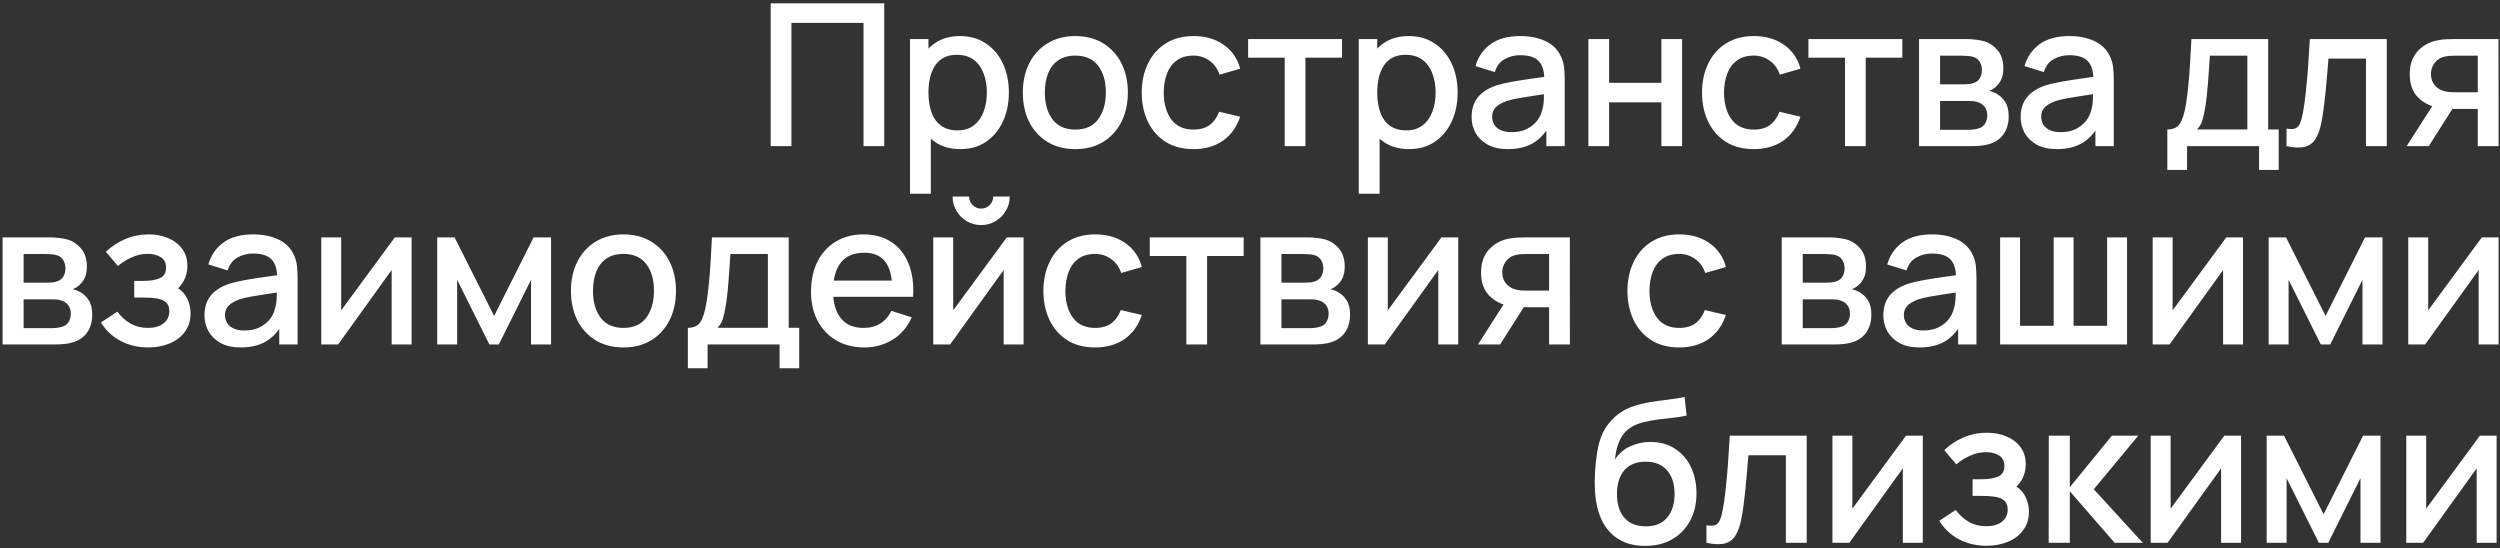 <?xml version="1.0" encoding="UTF-8"?> <svg xmlns="http://www.w3.org/2000/svg" width="479" height="105" viewBox="0 0 479 105" fill="none"><rect x="0" y="0" width="479" height="105" fill="#333333" stroke="none"/><path d="M147.666 28V0.64H169.421V28H165.45V4.383H151.637V28H147.666ZM184.009 28.57C182.045 28.57 180.399 28.095 179.069 27.145C177.739 26.182 176.732 24.884 176.048 23.25C175.364 21.616 175.022 19.773 175.022 17.721C175.022 15.669 175.357 13.826 176.029 12.192C176.713 10.558 177.713 9.272 179.031 8.335C180.361 7.385 181.995 6.91 183.933 6.91C185.858 6.91 187.517 7.385 188.911 8.335C190.317 9.272 191.4 10.558 192.16 12.192C192.92 13.813 193.3 15.656 193.3 17.721C193.3 19.773 192.92 21.622 192.16 23.269C191.412 24.903 190.342 26.195 188.949 27.145C187.568 28.095 185.921 28.57 184.009 28.57ZM174.357 37.12V7.48H177.891V22.243H178.347V37.12H174.357ZM183.458 24.979C184.724 24.979 185.769 24.656 186.593 24.01C187.429 23.364 188.049 22.496 188.455 21.407C188.873 20.305 189.082 19.076 189.082 17.721C189.082 16.378 188.873 15.162 188.455 14.073C188.049 12.984 187.422 12.116 186.574 11.47C185.725 10.824 184.642 10.501 183.325 10.501C182.083 10.501 181.057 10.805 180.247 11.413C179.449 12.021 178.853 12.87 178.461 13.959C178.081 15.048 177.891 16.302 177.891 17.721C177.891 19.14 178.081 20.394 178.461 21.483C178.841 22.572 179.442 23.427 180.266 24.048C181.089 24.669 182.153 24.979 183.458 24.979ZM206.026 28.57C203.974 28.57 202.194 28.108 200.687 27.183C199.179 26.258 198.014 24.985 197.191 23.364C196.38 21.73 195.975 19.849 195.975 17.721C195.975 15.58 196.393 13.699 197.229 12.078C198.065 10.444 199.236 9.177 200.744 8.278C202.251 7.366 204.012 6.91 206.026 6.91C208.078 6.91 209.857 7.372 211.365 8.297C212.872 9.222 214.037 10.495 214.861 12.116C215.684 13.737 216.096 15.606 216.096 17.721C216.096 19.862 215.678 21.749 214.842 23.383C214.018 25.004 212.853 26.277 211.346 27.202C209.838 28.114 208.065 28.57 206.026 28.57ZM206.026 24.827C207.989 24.827 209.452 24.168 210.415 22.851C211.39 21.521 211.878 19.811 211.878 17.721C211.878 15.58 211.384 13.87 210.396 12.591C209.42 11.299 207.964 10.653 206.026 10.653C204.696 10.653 203.6 10.957 202.739 11.565C201.877 12.16 201.238 12.99 200.82 14.054C200.402 15.105 200.193 16.328 200.193 17.721C200.193 19.874 200.687 21.597 201.675 22.889C202.663 24.181 204.113 24.827 206.026 24.827ZM228.669 28.57C226.566 28.57 224.78 28.101 223.311 27.164C221.842 26.227 220.714 24.941 219.929 23.307C219.156 21.673 218.764 19.817 218.751 17.74C218.764 15.625 219.169 13.756 219.967 12.135C220.765 10.501 221.905 9.222 223.387 8.297C224.869 7.372 226.649 6.91 228.726 6.91C230.968 6.91 232.881 7.467 234.464 8.582C236.06 9.697 237.111 11.223 237.618 13.161L233.666 14.301C233.273 13.148 232.627 12.255 231.728 11.622C230.841 10.976 229.822 10.653 228.669 10.653C227.364 10.653 226.294 10.963 225.458 11.584C224.622 12.192 224.001 13.028 223.596 14.092C223.191 15.156 222.982 16.372 222.969 17.74C222.982 19.855 223.463 21.565 224.413 22.87C225.376 24.175 226.794 24.827 228.669 24.827C229.948 24.827 230.981 24.536 231.766 23.953C232.564 23.358 233.172 22.509 233.59 21.407L237.618 22.357C236.947 24.358 235.838 25.897 234.293 26.974C232.748 28.038 230.873 28.57 228.669 28.57ZM246.15 28V11.052H239.139V7.48H257.132V11.052H250.121V28H246.15ZM269.993 28.57C268.029 28.57 266.383 28.095 265.053 27.145C263.723 26.182 262.716 24.884 262.032 23.25C261.348 21.616 261.006 19.773 261.006 17.721C261.006 15.669 261.341 13.826 262.013 12.192C262.697 10.558 263.697 9.272 265.015 8.335C266.345 7.385 267.979 6.91 269.917 6.91C271.842 6.91 273.501 7.385 274.895 8.335C276.301 9.272 277.384 10.558 278.144 12.192C278.904 13.813 279.284 15.656 279.284 17.721C279.284 19.773 278.904 21.622 278.144 23.269C277.396 24.903 276.326 26.195 274.933 27.145C273.552 28.095 271.905 28.57 269.993 28.57ZM260.341 37.12V7.48H263.875V22.243H264.331V37.12H260.341ZM269.442 24.979C270.708 24.979 271.753 24.656 272.577 24.01C273.413 23.364 274.033 22.496 274.439 21.407C274.857 20.305 275.066 19.076 275.066 17.721C275.066 16.378 274.857 15.162 274.439 14.073C274.033 12.984 273.406 12.116 272.558 11.47C271.709 10.824 270.626 10.501 269.309 10.501C268.067 10.501 267.041 10.805 266.231 11.413C265.433 12.021 264.837 12.87 264.445 13.959C264.065 15.048 263.875 16.302 263.875 17.721C263.875 19.14 264.065 20.394 264.445 21.483C264.825 22.572 265.426 23.427 266.25 24.048C267.073 24.669 268.137 24.979 269.442 24.979ZM288.894 28.57C287.374 28.57 286.101 28.291 285.075 27.734C284.049 27.164 283.27 26.417 282.738 25.492C282.218 24.555 281.959 23.529 281.959 22.414C281.959 21.375 282.142 20.463 282.51 19.678C282.877 18.893 283.422 18.228 284.144 17.683C284.866 17.126 285.752 16.676 286.804 16.334C287.716 16.068 288.748 15.834 289.901 15.631C291.053 15.428 292.263 15.238 293.53 15.061C294.809 14.884 296.076 14.706 297.33 14.529L295.886 15.327C295.911 13.718 295.569 12.528 294.86 11.755C294.163 10.97 292.96 10.577 291.25 10.577C290.173 10.577 289.185 10.83 288.286 11.337C287.386 11.831 286.759 12.654 286.405 13.807L282.7 12.667C283.206 10.906 284.169 9.507 285.588 8.468C287.019 7.429 288.919 6.91 291.288 6.91C293.124 6.91 294.72 7.227 296.076 7.86C297.444 8.481 298.444 9.469 299.078 10.824C299.407 11.495 299.61 12.205 299.686 12.952C299.762 13.699 299.8 14.504 299.8 15.365V28H296.285V23.307L296.969 23.915C296.12 25.486 295.037 26.657 293.72 27.43C292.415 28.19 290.806 28.57 288.894 28.57ZM289.597 25.321C290.724 25.321 291.693 25.125 292.504 24.732C293.314 24.327 293.967 23.814 294.461 23.193C294.955 22.572 295.278 21.926 295.43 21.255C295.645 20.647 295.765 19.963 295.791 19.203C295.829 18.443 295.848 17.835 295.848 17.379L297.14 17.854C295.886 18.044 294.746 18.215 293.72 18.367C292.694 18.519 291.763 18.671 290.927 18.823C290.103 18.962 289.369 19.133 288.723 19.336C288.178 19.526 287.69 19.754 287.26 20.02C286.842 20.286 286.506 20.609 286.253 20.989C286.012 21.369 285.892 21.831 285.892 22.376C285.892 22.908 286.025 23.402 286.291 23.858C286.557 24.301 286.962 24.656 287.507 24.922C288.051 25.188 288.748 25.321 289.597 25.321ZM304.334 28V7.48H308.305V15.859H318.318V7.48H322.289V28H318.318V19.602H308.305V28H304.334ZM336.019 28.57C333.916 28.57 332.13 28.101 330.661 27.164C329.192 26.227 328.064 24.941 327.279 23.307C326.506 21.673 326.114 19.817 326.101 17.74C326.114 15.625 326.519 13.756 327.317 12.135C328.115 10.501 329.255 9.222 330.737 8.297C332.219 7.372 333.999 6.91 336.076 6.91C338.318 6.91 340.231 7.467 341.814 8.582C343.41 9.697 344.461 11.223 344.968 13.161L341.016 14.301C340.623 13.148 339.977 12.255 339.078 11.622C338.191 10.976 337.172 10.653 336.019 10.653C334.714 10.653 333.644 10.963 332.808 11.584C331.972 12.192 331.351 13.028 330.946 14.092C330.541 15.156 330.332 16.372 330.319 17.74C330.332 19.855 330.813 21.565 331.763 22.87C332.726 24.175 334.144 24.827 336.019 24.827C337.298 24.827 338.331 24.536 339.116 23.953C339.914 23.358 340.522 22.509 340.94 21.407L344.968 22.357C344.297 24.358 343.188 25.897 341.643 26.974C340.098 28.038 338.223 28.57 336.019 28.57ZM353.5 28V11.052H346.489V7.48H364.482V11.052H357.471V28H353.5ZM367.69 28V7.48H376.715C377.311 7.48 377.906 7.518 378.501 7.594C379.097 7.657 379.623 7.752 380.078 7.879C381.117 8.17 382.004 8.753 382.739 9.627C383.473 10.488 383.84 11.641 383.84 13.085C383.84 13.908 383.714 14.605 383.461 15.175C383.207 15.732 382.859 16.214 382.416 16.619C382.213 16.796 381.998 16.955 381.77 17.094C381.542 17.233 381.314 17.341 381.086 17.417C381.554 17.493 382.017 17.658 382.473 17.911C383.169 18.278 383.739 18.81 384.183 19.507C384.639 20.191 384.867 21.109 384.867 22.262C384.867 23.643 384.531 24.802 383.86 25.739C383.188 26.664 382.238 27.297 381.01 27.639C380.528 27.778 379.984 27.873 379.375 27.924C378.78 27.975 378.185 28 377.59 28H367.69ZM371.718 24.865H377.342C377.609 24.865 377.913 24.84 378.255 24.789C378.597 24.738 378.901 24.669 379.167 24.58C379.737 24.403 380.142 24.08 380.383 23.611C380.636 23.142 380.762 22.642 380.762 22.11C380.762 21.388 380.573 20.812 380.193 20.381C379.813 19.938 379.331 19.653 378.748 19.526C378.495 19.437 378.217 19.387 377.913 19.374C377.609 19.361 377.349 19.355 377.134 19.355H371.718V24.865ZM371.718 16.163H376.165C376.532 16.163 376.906 16.144 377.286 16.106C377.666 16.055 377.995 15.973 378.274 15.859C378.767 15.669 379.135 15.352 379.375 14.909C379.616 14.453 379.737 13.959 379.737 13.427C379.737 12.844 379.604 12.325 379.338 11.869C379.071 11.413 378.672 11.096 378.14 10.919C377.773 10.792 377.349 10.723 376.868 10.71C376.399 10.685 376.101 10.672 375.975 10.672H371.718V16.163ZM394.091 28.57C392.571 28.57 391.298 28.291 390.272 27.734C389.246 27.164 388.467 26.417 387.935 25.492C387.416 24.555 387.156 23.529 387.156 22.414C387.156 21.375 387.34 20.463 387.707 19.678C388.075 18.893 388.619 18.228 389.341 17.683C390.063 17.126 390.95 16.676 392.001 16.334C392.913 16.068 393.946 15.834 395.098 15.631C396.251 15.428 397.461 15.238 398.727 15.061C400.007 14.884 401.273 14.706 402.527 14.529L401.083 15.327C401.109 13.718 400.767 12.528 400.057 11.755C399.361 10.97 398.157 10.577 396.447 10.577C395.371 10.577 394.383 10.83 393.483 11.337C392.584 11.831 391.957 12.654 391.602 13.807L387.897 12.667C388.404 10.906 389.367 9.507 390.785 8.468C392.217 7.429 394.117 6.91 396.485 6.91C398.322 6.91 399.918 7.227 401.273 7.86C402.641 8.481 403.642 9.469 404.275 10.824C404.605 11.495 404.807 12.205 404.883 12.952C404.959 13.699 404.997 14.504 404.997 15.365V28H401.482V23.307L402.166 23.915C401.318 25.486 400.235 26.657 398.917 27.43C397.613 28.19 396.004 28.57 394.091 28.57ZM394.794 25.321C395.922 25.321 396.891 25.125 397.701 24.732C398.512 24.327 399.164 23.814 399.658 23.193C400.152 22.572 400.475 21.926 400.627 21.255C400.843 20.647 400.963 19.963 400.988 19.203C401.026 18.443 401.045 17.835 401.045 17.379L402.337 17.854C401.083 18.044 399.943 18.215 398.917 18.367C397.891 18.519 396.96 18.671 396.124 18.823C395.301 18.962 394.566 19.133 393.92 19.336C393.376 19.526 392.888 19.754 392.457 20.02C392.039 20.286 391.704 20.609 391.45 20.989C391.21 21.369 391.089 21.831 391.089 22.376C391.089 22.908 391.222 23.402 391.488 23.858C391.754 24.301 392.16 24.656 392.704 24.922C393.249 25.188 393.946 25.321 394.794 25.321ZM415.258 32.56V24.808C416.386 24.808 417.19 24.434 417.671 23.687C418.165 22.927 418.558 21.641 418.85 19.83C419.027 18.728 419.172 17.556 419.287 16.315C419.413 15.074 419.521 13.731 419.609 12.287C419.698 10.83 419.787 9.228 419.875 7.48H434.582V24.808H436.596V32.56H432.834V28H419.039V32.56H415.258ZM420.94 24.808H430.592V10.672H423.41C423.359 11.508 423.302 12.369 423.239 13.256C423.188 14.143 423.125 15.023 423.049 15.897C422.985 16.771 422.909 17.607 422.821 18.405C422.732 19.203 422.631 19.925 422.517 20.571C422.365 21.572 422.181 22.408 421.966 23.079C421.763 23.75 421.421 24.327 420.94 24.808ZM438.1 28V24.637C438.86 24.776 439.436 24.757 439.829 24.58C440.234 24.39 440.532 24.048 440.722 23.554C440.925 23.06 441.096 22.42 441.235 21.635C441.45 20.482 441.634 19.171 441.786 17.702C441.951 16.22 442.096 14.618 442.223 12.895C442.35 11.172 442.464 9.367 442.565 7.48H457.309V28H453.319V11.223H446.137C446.061 12.224 445.972 13.288 445.871 14.415C445.782 15.53 445.681 16.638 445.567 17.74C445.453 18.842 445.333 19.874 445.206 20.837C445.079 21.8 444.946 22.623 444.807 23.307C444.554 24.675 444.18 25.764 443.686 26.575C443.205 27.373 442.521 27.886 441.634 28.114C440.747 28.355 439.569 28.317 438.1 28ZM474.74 28V20.875H470.674C470.192 20.875 469.616 20.856 468.945 20.818C468.286 20.78 467.665 20.71 467.083 20.609C465.55 20.33 464.271 19.665 463.245 18.614C462.219 17.55 461.706 16.087 461.706 14.225C461.706 12.426 462.187 10.982 463.15 9.893C464.125 8.791 465.36 8.082 466.855 7.765C467.501 7.613 468.159 7.531 468.831 7.518C469.515 7.493 470.091 7.48 470.56 7.48H478.711L478.73 28H474.74ZM461.117 28L466.304 19.887H470.503L465.354 28H461.117ZM470.332 17.683H474.74V10.672H470.332C470.053 10.672 469.711 10.685 469.306 10.71C468.9 10.735 468.508 10.805 468.128 10.919C467.735 11.033 467.355 11.236 466.988 11.527C466.633 11.818 466.342 12.192 466.114 12.648C465.886 13.091 465.772 13.604 465.772 14.187C465.772 15.061 466.019 15.783 466.513 16.353C467.007 16.91 467.596 17.278 468.28 17.455C468.647 17.556 469.014 17.62 469.382 17.645C469.749 17.67 470.066 17.683 470.332 17.683ZM0.496 66V45.48H9.521C10.117 45.48 10.712 45.518 11.307 45.594C11.903 45.657 12.428 45.752 12.884 45.879C13.923 46.17 14.81 46.753 15.544 47.627C16.279 48.488 16.646 49.641 16.646 51.085C16.646 51.908 16.52 52.605 16.266 53.175C16.013 53.732 15.665 54.214 15.221 54.619C15.019 54.796 14.803 54.955 14.575 55.094C14.347 55.233 14.119 55.341 13.891 55.417C14.36 55.493 14.822 55.658 15.278 55.911C15.975 56.278 16.545 56.81 16.988 57.507C17.444 58.191 17.672 59.109 17.672 60.262C17.672 61.643 17.337 62.802 16.665 63.739C15.994 64.664 15.044 65.297 13.815 65.639C13.334 65.778 12.789 65.873 12.181 65.924C11.586 65.975 10.991 66 10.395 66H0.496ZM4.524 62.865H10.148C10.414 62.865 10.718 62.84 11.06 62.789C11.402 62.738 11.706 62.669 11.972 62.58C12.542 62.403 12.948 62.08 13.188 61.611C13.442 61.142 13.568 60.642 13.568 60.11C13.568 59.388 13.378 58.812 12.998 58.381C12.618 57.938 12.137 57.653 11.554 57.526C11.301 57.437 11.022 57.387 10.718 57.374C10.414 57.361 10.155 57.355 9.939 57.355H4.524V62.865ZM4.524 54.163H8.97C9.338 54.163 9.711 54.144 10.091 54.106C10.471 54.055 10.801 53.973 11.079 53.859C11.573 53.669 11.941 53.352 12.181 52.909C12.422 52.453 12.542 51.959 12.542 51.427C12.542 50.844 12.409 50.325 12.143 49.869C11.877 49.413 11.478 49.096 10.946 48.919C10.579 48.792 10.155 48.723 9.673 48.71C9.205 48.685 8.907 48.672 8.78 48.672H4.524V54.163ZM28.417 66.57C26.428 66.57 24.642 66.146 23.059 65.297C21.488 64.448 20.247 63.277 19.335 61.782L22.489 59.711C23.224 60.699 24.072 61.465 25.035 62.01C26.01 62.555 27.106 62.827 28.322 62.827C29.589 62.827 30.589 62.542 31.324 61.972C32.071 61.389 32.445 60.61 32.445 59.635C32.445 58.862 32.23 58.292 31.799 57.925C31.381 57.545 30.798 57.298 30.051 57.184C29.316 57.07 28.48 57.013 27.543 57.013H25.719V53.821H27.543C28.784 53.821 29.804 53.65 30.602 53.308C31.413 52.953 31.818 52.288 31.818 51.313C31.818 50.363 31.47 49.679 30.773 49.261C30.089 48.843 29.272 48.634 28.322 48.634C27.258 48.634 26.226 48.862 25.225 49.318C24.224 49.761 23.35 50.312 22.603 50.971L20.285 48.254C21.374 47.203 22.616 46.386 24.009 45.803C25.415 45.208 26.922 44.91 28.531 44.91C29.848 44.91 31.064 45.144 32.179 45.613C33.306 46.069 34.206 46.747 34.877 47.646C35.561 48.545 35.903 49.654 35.903 50.971C35.903 51.997 35.675 52.934 35.219 53.783C34.763 54.632 34.066 55.404 33.129 56.101L33.015 54.752C33.788 54.993 34.434 55.379 34.953 55.911C35.472 56.443 35.859 57.07 36.112 57.792C36.378 58.501 36.511 59.255 36.511 60.053C36.511 61.434 36.144 62.612 35.409 63.587C34.687 64.562 33.712 65.303 32.483 65.81C31.254 66.317 29.899 66.57 28.417 66.57ZM46.111 66.57C44.591 66.57 43.318 66.291 42.292 65.734C41.266 65.164 40.487 64.417 39.955 63.492C39.435 62.555 39.176 61.529 39.176 60.414C39.176 59.375 39.359 58.463 39.727 57.678C40.094 56.893 40.639 56.228 41.361 55.683C42.083 55.126 42.969 54.676 44.021 54.334C44.933 54.068 45.965 53.834 47.118 53.631C48.27 53.428 49.48 53.238 50.747 53.061C52.026 52.884 53.293 52.706 54.547 52.529L53.103 53.327C53.128 51.718 52.786 50.528 52.077 49.755C51.38 48.97 50.177 48.577 48.467 48.577C47.39 48.577 46.402 48.83 45.503 49.337C44.603 49.831 43.976 50.654 43.622 51.807L39.917 50.667C40.423 48.906 41.386 47.507 42.805 46.468C44.236 45.429 46.136 44.91 48.505 44.91C50.341 44.91 51.937 45.227 53.293 45.86C54.661 46.481 55.661 47.469 56.295 48.824C56.624 49.495 56.827 50.205 56.903 50.952C56.979 51.699 57.017 52.504 57.017 53.365V66H53.502V61.307L54.186 61.915C53.337 63.486 52.254 64.657 50.937 65.43C49.632 66.19 48.023 66.57 46.111 66.57ZM46.814 63.321C47.941 63.321 48.91 63.125 49.721 62.732C50.531 62.327 51.184 61.814 51.678 61.193C52.172 60.572 52.495 59.926 52.647 59.255C52.862 58.647 52.982 57.963 53.008 57.203C53.046 56.443 53.065 55.835 53.065 55.379L54.357 55.854C53.103 56.044 51.963 56.215 50.937 56.367C49.911 56.519 48.98 56.671 48.144 56.823C47.32 56.962 46.586 57.133 45.94 57.336C45.395 57.526 44.907 57.754 44.477 58.02C44.059 58.286 43.723 58.609 43.47 58.989C43.229 59.369 43.109 59.831 43.109 60.376C43.109 60.908 43.242 61.402 43.508 61.858C43.774 62.301 44.179 62.656 44.724 62.922C45.268 63.188 45.965 63.321 46.814 63.321ZM78.861 45.48V66H75.041V51.731L64.781 66H61.551V45.48H65.371V59.464L75.65 45.48H78.861ZM83.771 66V45.48H87.096L94.677 60.528L102.239 45.48H105.583V66H101.745V53.612L95.57 66H93.765L87.59 53.612V66H83.771ZM119.448 66.57C117.396 66.57 115.616 66.108 114.109 65.183C112.602 64.258 111.436 62.985 110.613 61.364C109.802 59.73 109.397 57.849 109.397 55.721C109.397 53.58 109.815 51.699 110.651 50.078C111.487 48.444 112.659 47.177 114.166 46.278C115.673 45.366 117.434 44.91 119.448 44.91C121.5 44.91 123.28 45.372 124.787 46.297C126.294 47.222 127.46 48.495 128.283 50.116C129.106 51.737 129.518 53.606 129.518 55.721C129.518 57.862 129.1 59.749 128.264 61.383C127.441 63.004 126.275 64.277 124.768 65.202C123.261 66.114 121.487 66.57 119.448 66.57ZM119.448 62.827C121.411 62.827 122.874 62.168 123.837 60.851C124.812 59.521 125.3 57.811 125.3 55.721C125.3 53.58 124.806 51.87 123.818 50.591C122.843 49.299 121.386 48.653 119.448 48.653C118.118 48.653 117.022 48.957 116.161 49.565C115.3 50.16 114.66 50.99 114.242 52.054C113.824 53.105 113.615 54.328 113.615 55.721C113.615 57.874 114.109 59.597 115.097 60.889C116.085 62.181 117.535 62.827 119.448 62.827ZM131.793 70.56V62.808C132.921 62.808 133.725 62.434 134.206 61.687C134.7 60.927 135.093 59.641 135.384 57.83C135.562 56.728 135.707 55.556 135.821 54.315C135.948 53.074 136.056 51.731 136.144 50.287C136.233 48.83 136.322 47.228 136.41 45.48H151.116V62.808H153.13V70.56H149.368V66H135.574V70.56H131.793ZM137.474 62.808H147.126V48.672H139.944C139.894 49.508 139.837 50.369 139.773 51.256C139.723 52.143 139.659 53.023 139.583 53.897C139.52 54.771 139.444 55.607 139.355 56.405C139.267 57.203 139.165 57.925 139.051 58.571C138.899 59.572 138.716 60.408 138.5 61.079C138.298 61.75 137.956 62.327 137.474 62.808ZM165.636 66.57C163.597 66.57 161.804 66.127 160.259 65.24C158.726 64.341 157.529 63.093 156.668 61.497C155.819 59.888 155.395 58.026 155.395 55.911C155.395 53.669 155.813 51.725 156.649 50.078C157.498 48.431 158.676 47.158 160.183 46.259C161.69 45.36 163.445 44.91 165.446 44.91C167.536 44.91 169.316 45.398 170.785 46.373C172.254 47.336 173.35 48.71 174.072 50.496C174.807 52.282 175.098 54.404 174.946 56.861H170.975V55.417C170.95 53.036 170.494 51.275 169.607 50.135C168.733 48.995 167.397 48.425 165.598 48.425C163.609 48.425 162.115 49.052 161.114 50.306C160.113 51.56 159.613 53.371 159.613 55.74C159.613 57.995 160.113 59.743 161.114 60.984C162.115 62.213 163.559 62.827 165.446 62.827C166.687 62.827 167.758 62.548 168.657 61.991C169.569 61.421 170.278 60.61 170.785 59.559L174.68 60.794C173.882 62.631 172.672 64.056 171.051 65.069C169.43 66.07 167.625 66.57 165.636 66.57ZM158.321 56.861V53.764H172.97V56.861H158.321ZM187.987 43.124C186.986 43.124 186.068 42.877 185.232 42.383C184.408 41.889 183.75 41.23 183.256 40.407C182.762 39.584 182.515 38.665 182.515 37.652H185.669C185.669 38.285 185.897 38.83 186.353 39.286C186.809 39.742 187.353 39.97 187.987 39.97C188.633 39.97 189.177 39.742 189.621 39.286C190.077 38.83 190.305 38.285 190.305 37.652H193.459C193.459 38.665 193.212 39.584 192.718 40.407C192.224 41.23 191.559 41.889 190.723 42.383C189.899 42.877 188.987 43.124 187.987 43.124ZM196.119 45.48V66H192.3V51.731L182.04 66H178.81V45.48H182.629V59.464L192.908 45.48H196.119ZM209.826 66.57C207.724 66.57 205.938 66.101 204.468 65.164C202.999 64.227 201.872 62.941 201.086 61.307C200.314 59.673 199.921 57.817 199.908 55.74C199.921 53.625 200.326 51.756 201.124 50.135C201.922 48.501 203.062 47.222 204.544 46.297C206.026 45.372 207.806 44.91 209.883 44.91C212.125 44.91 214.038 45.467 215.621 46.582C217.217 47.697 218.269 49.223 218.775 51.161L214.823 52.301C214.431 51.148 213.785 50.255 212.885 49.622C211.999 48.976 210.979 48.653 209.826 48.653C208.522 48.653 207.451 48.963 206.615 49.584C205.779 50.192 205.159 51.028 204.753 52.092C204.348 53.156 204.139 54.372 204.126 55.74C204.139 57.855 204.62 59.565 205.57 60.87C206.533 62.175 207.952 62.827 209.826 62.827C211.106 62.827 212.138 62.536 212.923 61.953C213.721 61.358 214.329 60.509 214.747 59.407L218.775 60.357C218.104 62.358 216.996 63.897 215.45 64.974C213.905 66.038 212.03 66.57 209.826 66.57ZM227.307 66V49.052H220.296V45.48H238.289V49.052H231.278V66H227.307ZM241.498 66V45.48H250.523C251.118 45.48 251.714 45.518 252.309 45.594C252.904 45.657 253.43 45.752 253.886 45.879C254.925 46.17 255.811 46.753 256.546 47.627C257.281 48.488 257.648 49.641 257.648 51.085C257.648 51.908 257.521 52.605 257.268 53.175C257.015 53.732 256.666 54.214 256.223 54.619C256.02 54.796 255.805 54.955 255.577 55.094C255.349 55.233 255.121 55.341 254.893 55.417C255.362 55.493 255.824 55.658 256.28 55.911C256.977 56.278 257.547 56.81 257.99 57.507C258.446 58.191 258.674 59.109 258.674 60.262C258.674 61.643 258.338 62.802 257.667 63.739C256.996 64.664 256.046 65.297 254.817 65.639C254.336 65.778 253.791 65.873 253.183 65.924C252.588 65.975 251.992 66 251.397 66H241.498ZM245.526 62.865H251.15C251.416 62.865 251.72 62.84 252.062 62.789C252.404 62.738 252.708 62.669 252.974 62.58C253.544 62.403 253.949 62.08 254.19 61.611C254.443 61.142 254.57 60.642 254.57 60.11C254.57 59.388 254.38 58.812 254 58.381C253.62 57.938 253.139 57.653 252.556 57.526C252.303 57.437 252.024 57.387 251.72 57.374C251.416 57.361 251.156 57.355 250.941 57.355H245.526V62.865ZM245.526 54.163H249.972C250.339 54.163 250.713 54.144 251.093 54.106C251.473 54.055 251.802 53.973 252.081 53.859C252.575 53.669 252.942 53.352 253.183 52.909C253.424 52.453 253.544 51.959 253.544 51.427C253.544 50.844 253.411 50.325 253.145 49.869C252.879 49.413 252.48 49.096 251.948 48.919C251.581 48.792 251.156 48.723 250.675 48.71C250.206 48.685 249.909 48.672 249.782 48.672H245.526V54.163ZM279.394 45.48V66H275.575V51.731L265.315 66H262.085V45.48H265.904V59.464L276.183 45.48H279.394ZM296.806 66V58.875H292.74C292.259 58.875 291.683 58.856 291.011 58.818C290.353 58.78 289.732 58.71 289.149 58.609C287.617 58.33 286.337 57.665 285.311 56.614C284.285 55.55 283.772 54.087 283.772 52.225C283.772 50.426 284.254 48.982 285.216 47.893C286.192 46.791 287.427 46.082 288.921 45.765C289.567 45.613 290.226 45.531 290.897 45.518C291.581 45.493 292.158 45.48 292.626 45.48H300.777L300.796 66H296.806ZM283.183 66L288.37 57.887H292.569L287.42 66H283.183ZM292.398 55.683H296.806V48.672H292.398C292.12 48.672 291.778 48.685 291.372 48.71C290.967 48.735 290.574 48.805 290.194 48.919C289.802 49.033 289.422 49.236 289.054 49.527C288.7 49.818 288.408 50.192 288.18 50.648C287.952 51.091 287.838 51.604 287.838 52.187C287.838 53.061 288.085 53.783 288.579 54.353C289.073 54.91 289.662 55.278 290.346 55.455C290.714 55.556 291.081 55.62 291.448 55.645C291.816 55.67 292.132 55.683 292.398 55.683ZM321.732 66.57C319.629 66.57 317.843 66.101 316.374 65.164C314.905 64.227 313.777 62.941 312.992 61.307C312.219 59.673 311.827 57.817 311.814 55.74C311.827 53.625 312.232 51.756 313.03 50.135C313.828 48.501 314.968 47.222 316.45 46.297C317.932 45.372 319.712 44.91 321.789 44.91C324.031 44.91 325.944 45.467 327.527 46.582C329.123 47.697 330.174 49.223 330.681 51.161L326.729 52.301C326.336 51.148 325.69 50.255 324.791 49.622C323.904 48.976 322.885 48.653 321.732 48.653C320.427 48.653 319.357 48.963 318.521 49.584C317.685 50.192 317.064 51.028 316.659 52.092C316.254 53.156 316.045 54.372 316.032 55.74C316.045 57.855 316.526 59.565 317.476 60.87C318.439 62.175 319.857 62.827 321.732 62.827C323.011 62.827 324.044 62.536 324.829 61.953C325.627 61.358 326.235 60.509 326.653 59.407L330.681 60.357C330.01 62.358 328.901 63.897 327.356 64.974C325.811 66.038 323.936 66.57 321.732 66.57ZM341.38 66V45.48H350.405C351 45.48 351.596 45.518 352.191 45.594C352.786 45.657 353.312 45.752 353.768 45.879C354.807 46.17 355.693 46.753 356.428 47.627C357.163 48.488 357.53 49.641 357.53 51.085C357.53 51.908 357.403 52.605 357.15 53.175C356.897 53.732 356.548 54.214 356.105 54.619C355.902 54.796 355.687 54.955 355.459 55.094C355.231 55.233 355.003 55.341 354.775 55.417C355.244 55.493 355.706 55.658 356.162 55.911C356.859 56.278 357.429 56.81 357.872 57.507C358.328 58.191 358.556 59.109 358.556 60.262C358.556 61.643 358.22 62.802 357.549 63.739C356.878 64.664 355.928 65.297 354.699 65.639C354.218 65.778 353.673 65.873 353.065 65.924C352.47 65.975 351.874 66 351.279 66H341.38ZM345.408 62.865H351.032C351.298 62.865 351.602 62.84 351.944 62.789C352.286 62.738 352.59 62.669 352.856 62.58C353.426 62.403 353.831 62.08 354.072 61.611C354.325 61.142 354.452 60.642 354.452 60.11C354.452 59.388 354.262 58.812 353.882 58.381C353.502 57.938 353.021 57.653 352.438 57.526C352.185 57.437 351.906 57.387 351.602 57.374C351.298 57.361 351.038 57.355 350.823 57.355H345.408V62.865ZM345.408 54.163H349.854C350.221 54.163 350.595 54.144 350.975 54.106C351.355 54.055 351.684 53.973 351.963 53.859C352.457 53.669 352.824 53.352 353.065 52.909C353.306 52.453 353.426 51.959 353.426 51.427C353.426 50.844 353.293 50.325 353.027 49.869C352.761 49.413 352.362 49.096 351.83 48.919C351.463 48.792 351.038 48.723 350.557 48.71C350.088 48.685 349.791 48.672 349.664 48.672H345.408V54.163ZM367.781 66.57C366.261 66.57 364.988 66.291 363.962 65.734C362.936 65.164 362.157 64.417 361.625 63.492C361.105 62.555 360.846 61.529 360.846 60.414C360.846 59.375 361.029 58.463 361.397 57.678C361.764 56.893 362.309 56.228 363.031 55.683C363.753 55.126 364.639 54.676 365.691 54.334C366.603 54.068 367.635 53.834 368.788 53.631C369.94 53.428 371.15 53.238 372.417 53.061C373.696 52.884 374.963 52.706 376.217 52.529L374.773 53.327C374.798 51.718 374.456 50.528 373.747 49.755C373.05 48.97 371.847 48.577 370.137 48.577C369.06 48.577 368.072 48.83 367.173 49.337C366.273 49.831 365.646 50.654 365.292 51.807L361.587 50.667C362.093 48.906 363.056 47.507 364.475 46.468C365.906 45.429 367.806 44.91 370.175 44.91C372.011 44.91 373.607 45.227 374.963 45.86C376.331 46.481 377.331 47.469 377.965 48.824C378.294 49.495 378.497 50.205 378.573 50.952C378.649 51.699 378.687 52.504 378.687 53.365V66H375.172V61.307L375.856 61.915C375.007 63.486 373.924 64.657 372.607 65.43C371.302 66.19 369.693 66.57 367.781 66.57ZM368.484 63.321C369.611 63.321 370.58 63.125 371.391 62.732C372.201 62.327 372.854 61.814 373.348 61.193C373.842 60.572 374.165 59.926 374.317 59.255C374.532 58.647 374.652 57.963 374.678 57.203C374.716 56.443 374.735 55.835 374.735 55.379L376.027 55.854C374.773 56.044 373.633 56.215 372.607 56.367C371.581 56.519 370.65 56.671 369.814 56.823C368.99 56.962 368.256 57.133 367.61 57.336C367.065 57.526 366.577 57.754 366.147 58.02C365.729 58.286 365.393 58.609 365.14 58.989C364.899 59.369 364.779 59.831 364.779 60.376C364.779 60.908 364.912 61.402 365.178 61.858C365.444 62.301 365.849 62.656 366.394 62.922C366.938 63.188 367.635 63.321 368.484 63.321ZM383.222 66V45.48H387.041V62.428H393.482V45.48H397.301V62.428H403.723V45.48H407.542V66H383.222ZM429.764 45.48V66H425.945V51.731L415.685 66H412.455V45.48H416.274V59.464L426.553 45.48H429.764ZM434.674 66V45.48H437.999L445.58 60.528L453.142 45.48H456.486V66H452.648V53.612L446.473 66H444.668L438.493 53.612V66H434.674ZM478.73 45.48V66H474.911V51.731L464.651 66H461.421V45.48H465.24V59.464L475.519 45.48H478.73ZM315.11 104.589C313.159 104.576 311.5 104.152 310.132 103.316C308.764 102.48 307.693 101.277 306.921 99.706C306.161 98.123 305.717 96.216 305.591 93.987C305.527 92.91 305.534 91.72 305.61 90.415C305.686 89.098 305.825 87.825 306.028 86.596C306.243 85.367 306.515 84.341 306.845 83.518C307.212 82.606 307.712 81.77 308.346 81.01C308.979 80.237 309.676 79.591 310.436 79.072C311.246 78.515 312.146 78.084 313.134 77.78C314.122 77.463 315.154 77.216 316.231 77.039C317.32 76.862 318.416 76.71 319.518 76.583C320.632 76.444 321.715 76.273 322.767 76.07L323.147 79.623C322.45 79.788 321.627 79.921 320.677 80.022C319.739 80.123 318.764 80.237 317.751 80.364C316.75 80.491 315.794 80.668 314.882 80.896C313.97 81.124 313.178 81.447 312.507 81.865C311.557 82.448 310.828 83.296 310.322 84.411C309.828 85.526 309.53 86.735 309.429 88.04C310.214 86.849 311.215 85.994 312.431 85.475C313.647 84.943 314.907 84.677 316.212 84.677C318.036 84.677 319.606 85.108 320.924 85.969C322.254 86.83 323.273 88.002 323.983 89.484C324.692 90.966 325.047 92.644 325.047 94.519C325.047 96.546 324.629 98.319 323.793 99.839C322.969 101.346 321.81 102.524 320.316 103.373C318.821 104.209 317.086 104.614 315.11 104.589ZM315.319 100.846C317.143 100.846 318.517 100.282 319.442 99.155C320.379 98.028 320.848 96.527 320.848 94.652C320.848 92.727 320.366 91.213 319.404 90.111C318.441 89.009 317.079 88.458 315.319 88.458C313.533 88.458 312.165 89.009 311.215 90.111C310.277 91.213 309.809 92.727 309.809 94.652C309.809 96.603 310.284 98.123 311.234 99.212C312.184 100.301 313.545 100.846 315.319 100.846ZM326.956 104V100.637C327.716 100.776 328.292 100.757 328.685 100.58C329.09 100.39 329.388 100.048 329.578 99.554C329.781 99.06 329.952 98.42 330.091 97.635C330.306 96.482 330.49 95.171 330.642 93.702C330.807 92.22 330.952 90.618 331.079 88.895C331.206 87.172 331.32 85.367 331.421 83.48H346.165V104H342.175V87.223H334.993C334.917 88.224 334.828 89.288 334.727 90.415C334.638 91.53 334.537 92.638 334.423 93.74C334.309 94.842 334.189 95.874 334.062 96.837C333.935 97.8 333.802 98.623 333.663 99.307C333.41 100.675 333.036 101.764 332.542 102.575C332.061 103.373 331.377 103.886 330.49 104.114C329.603 104.355 328.425 104.317 326.956 104ZM368.403 83.48V104H364.584V89.731L354.324 104H351.094V83.48H354.913V97.464L365.192 83.48H368.403ZM380.647 104.57C378.659 104.57 376.873 104.146 375.289 103.297C373.719 102.448 372.477 101.277 371.565 99.782L374.719 97.711C375.454 98.699 376.303 99.465 377.265 100.01C378.241 100.555 379.336 100.827 380.552 100.827C381.819 100.827 382.82 100.542 383.554 99.972C384.302 99.389 384.675 98.61 384.675 97.635C384.675 96.862 384.46 96.292 384.029 95.925C383.611 95.545 383.029 95.298 382.281 95.184C381.547 95.07 380.711 95.013 379.773 95.013H377.949V91.821H379.773C381.015 91.821 382.034 91.65 382.832 91.308C383.643 90.953 384.048 90.288 384.048 89.313C384.048 88.363 383.7 87.679 383.003 87.261C382.319 86.843 381.502 86.634 380.552 86.634C379.488 86.634 378.456 86.862 377.455 87.318C376.455 87.761 375.581 88.312 374.833 88.971L372.515 86.254C373.605 85.203 374.846 84.386 376.239 83.803C377.645 83.208 379.153 82.91 380.761 82.91C382.079 82.91 383.295 83.144 384.409 83.613C385.537 84.069 386.436 84.747 387.107 85.646C387.791 86.545 388.133 87.654 388.133 88.971C388.133 89.997 387.905 90.934 387.449 91.783C386.993 92.632 386.297 93.404 385.359 94.101L385.245 92.752C386.018 92.993 386.664 93.379 387.183 93.911C387.703 94.443 388.089 95.07 388.342 95.792C388.608 96.501 388.741 97.255 388.741 98.053C388.741 99.434 388.374 100.612 387.639 101.587C386.917 102.562 385.942 103.303 384.713 103.81C383.485 104.317 382.129 104.57 380.647 104.57ZM392.527 104L392.546 83.48H396.574V93.36L404.63 83.48H409.684L401.172 93.74L410.558 104H405.162L396.574 94.12V104H392.527ZM429.384 83.48V104H425.565V89.731L415.305 104H412.075V83.48H415.894V97.464L426.173 83.48H429.384ZM434.294 104V83.48H437.619L445.2 98.528L452.762 83.48H456.106V104H452.268V91.612L446.093 104H444.288L438.113 91.612V104H434.294ZM478.35 83.48V104H474.531V89.731L464.271 104H461.041V83.48H464.86V97.464L475.139 83.48H478.35Z" fill="white"></path></svg> 